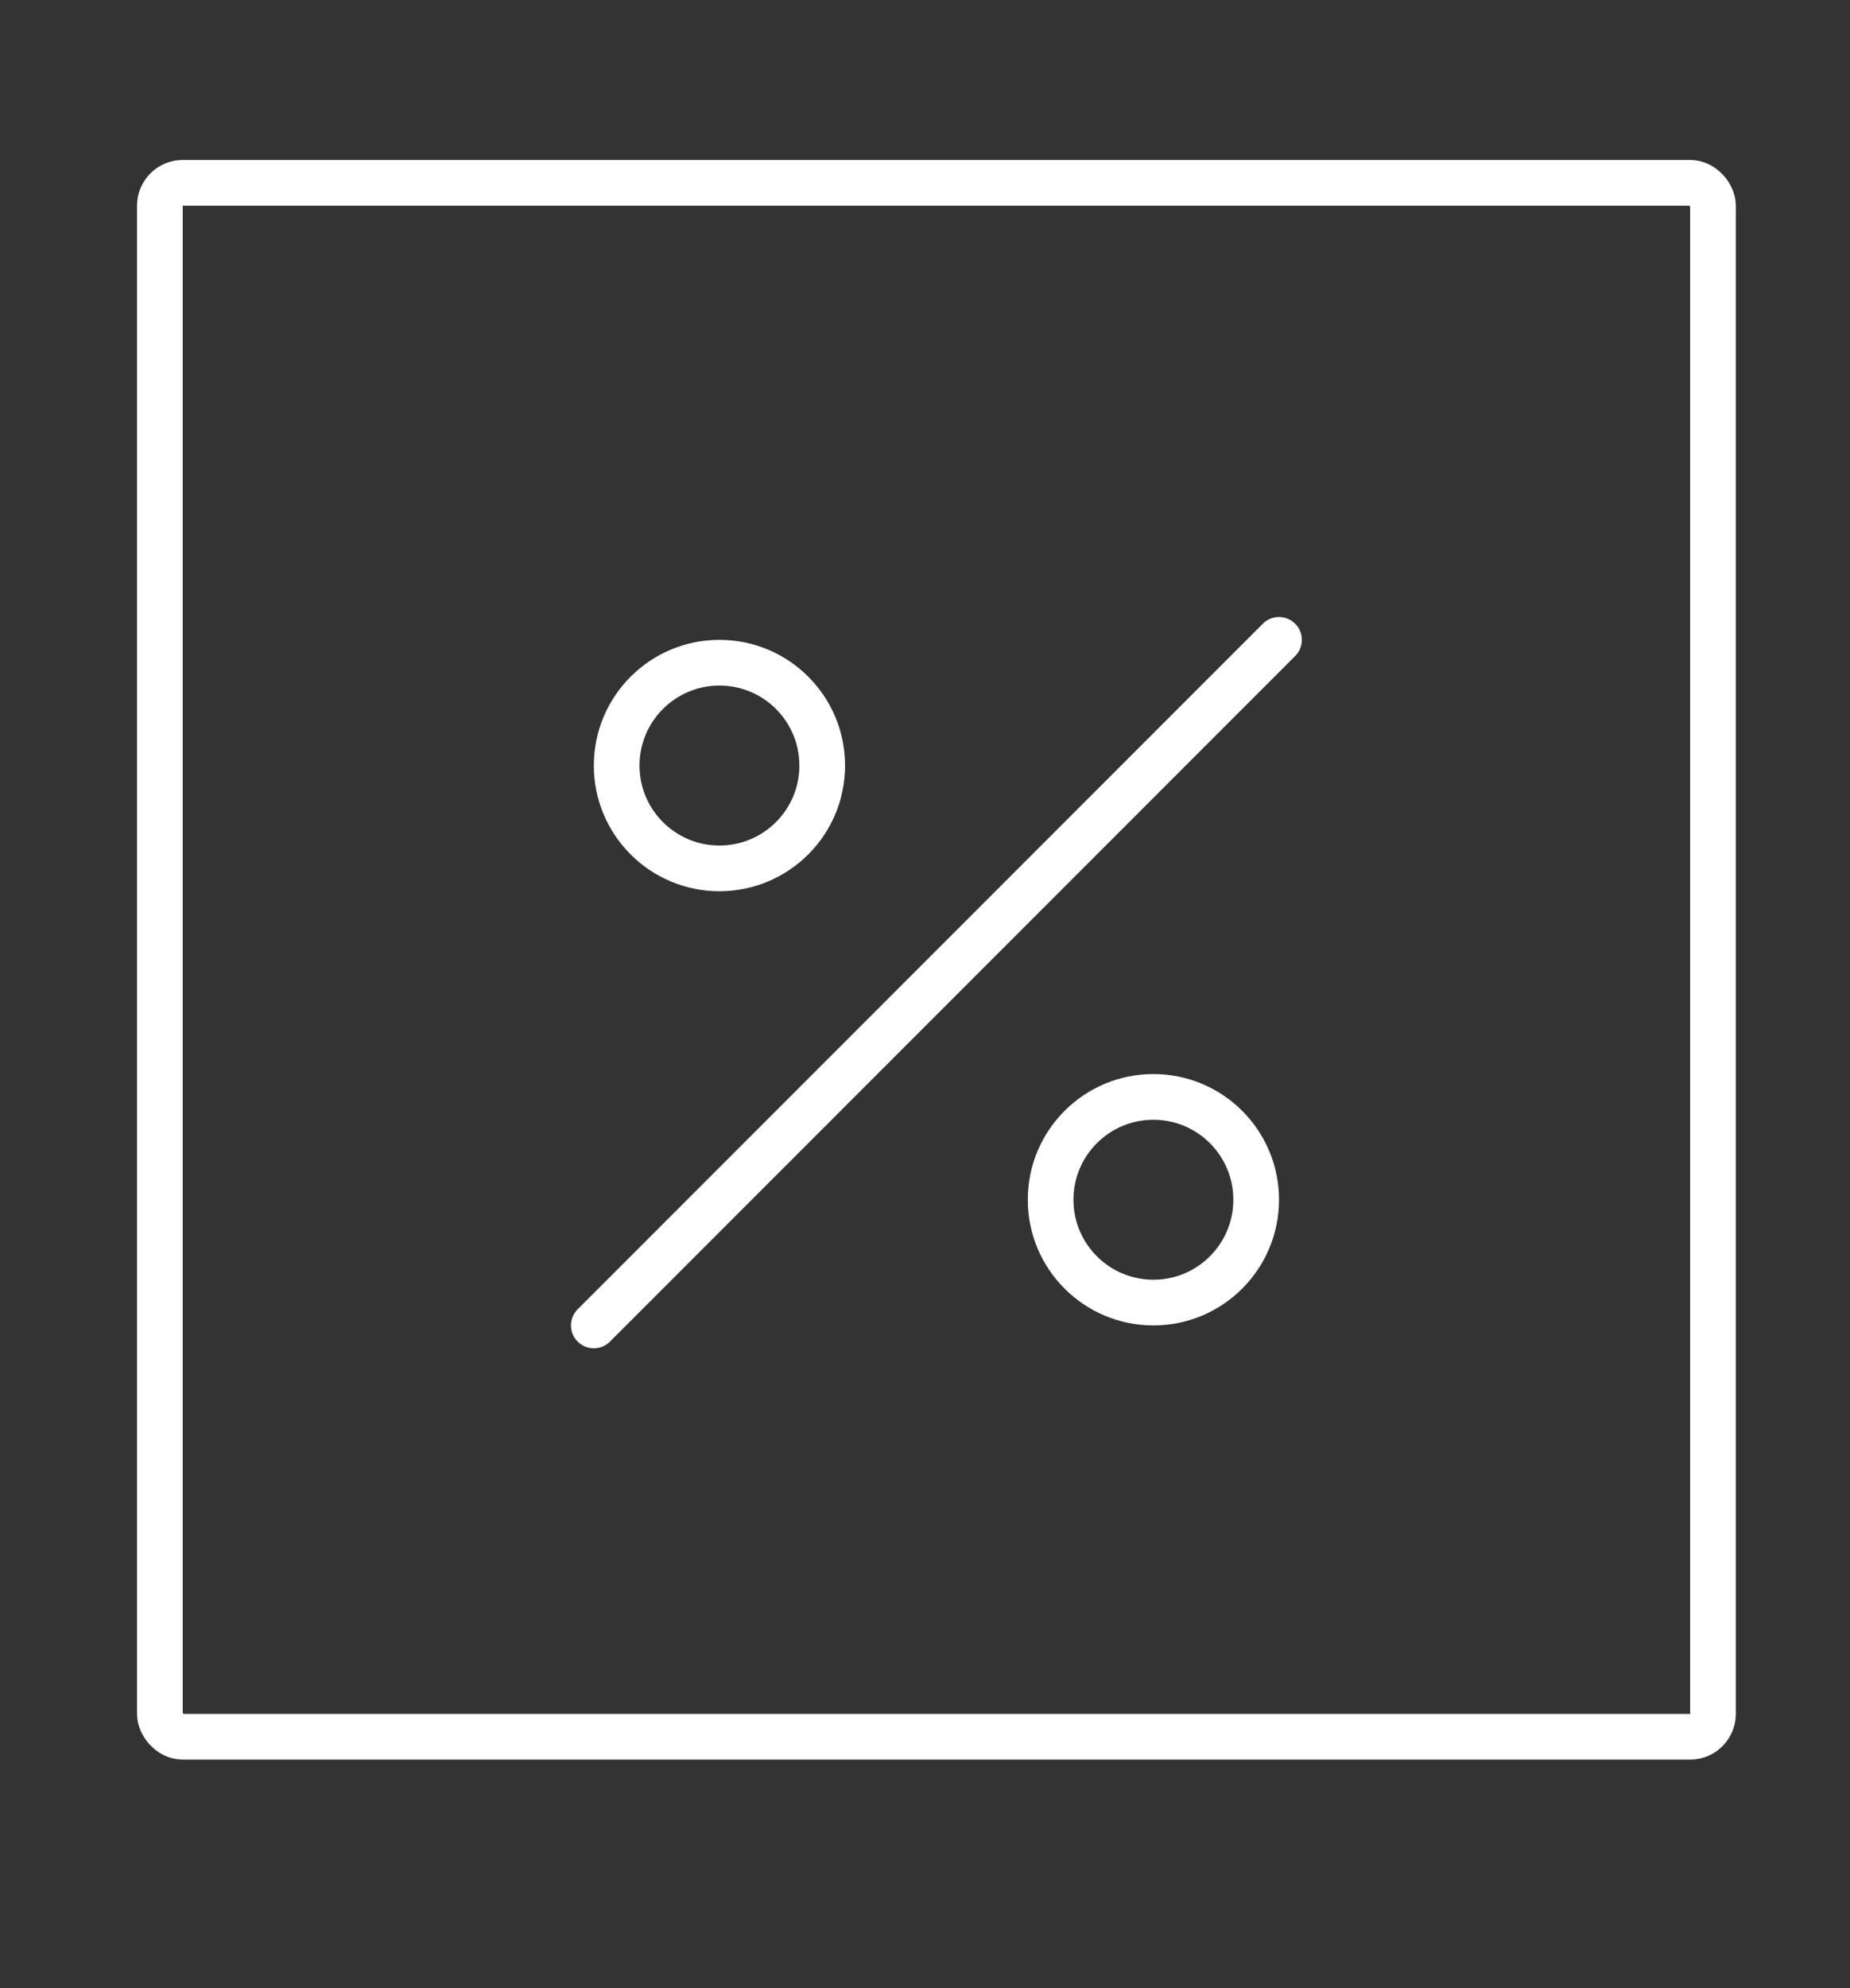 <svg width="81" height="87" viewBox="0 0 81 87" fill="none" xmlns="http://www.w3.org/2000/svg">
<rect x="0" y="0" width="81" height="87" fill="#333333" stroke="none"/>
<rect x="7" y="8" width="68" height="68" rx="1" stroke="white" stroke-width="2"/>
<path d="M26 58L56 28" stroke="white" stroke-width="2" stroke-linecap="round"/>
<circle cx="31.5" cy="33.5" r="4.5" stroke="white" stroke-width="2"/>
<circle cx="50.5" cy="52.5" r="4.5" stroke="white" stroke-width="2"/>
</svg>
